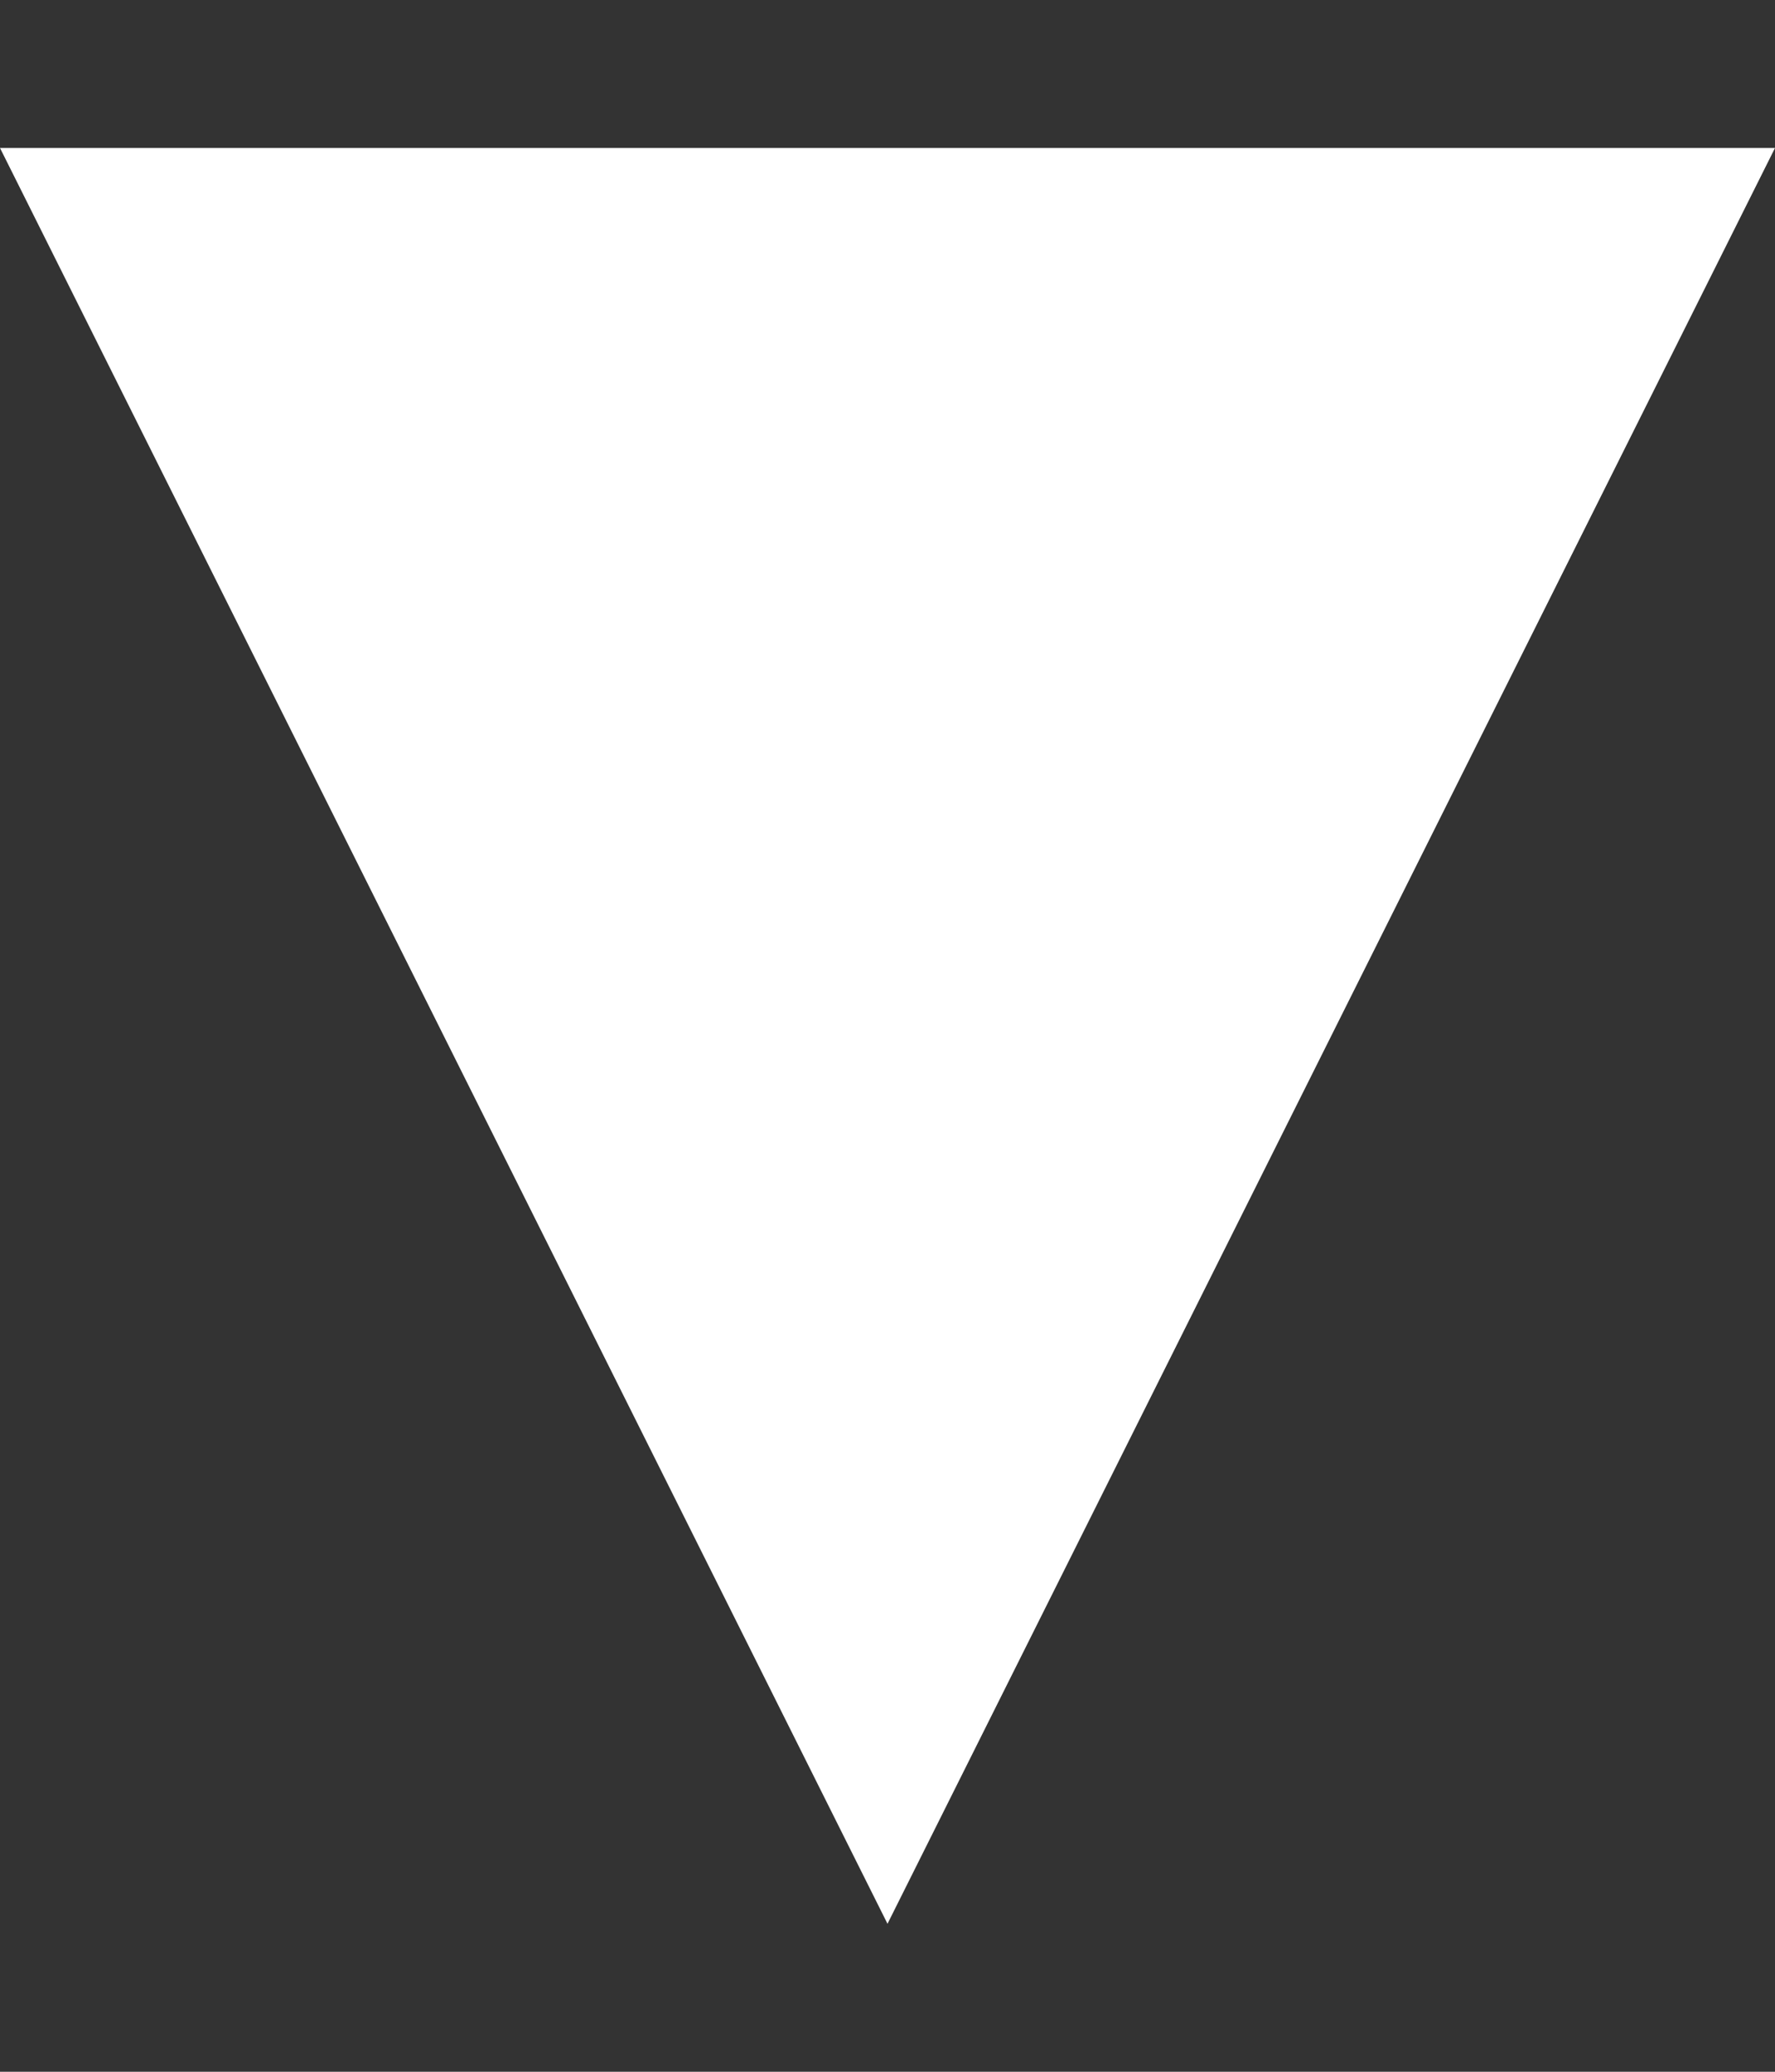<svg width="6" height="7" viewBox="0 0 6 7" fill="none" xmlns="http://www.w3.org/2000/svg">
<rect x="0" y="0" width="6" height="7" fill="#333333" stroke="none"/>
<g style="mix-blend-mode:difference">
<path d="M0 0.5L3 6.5L6 0.5H0Z" fill="white"/>
</g>
</svg>
